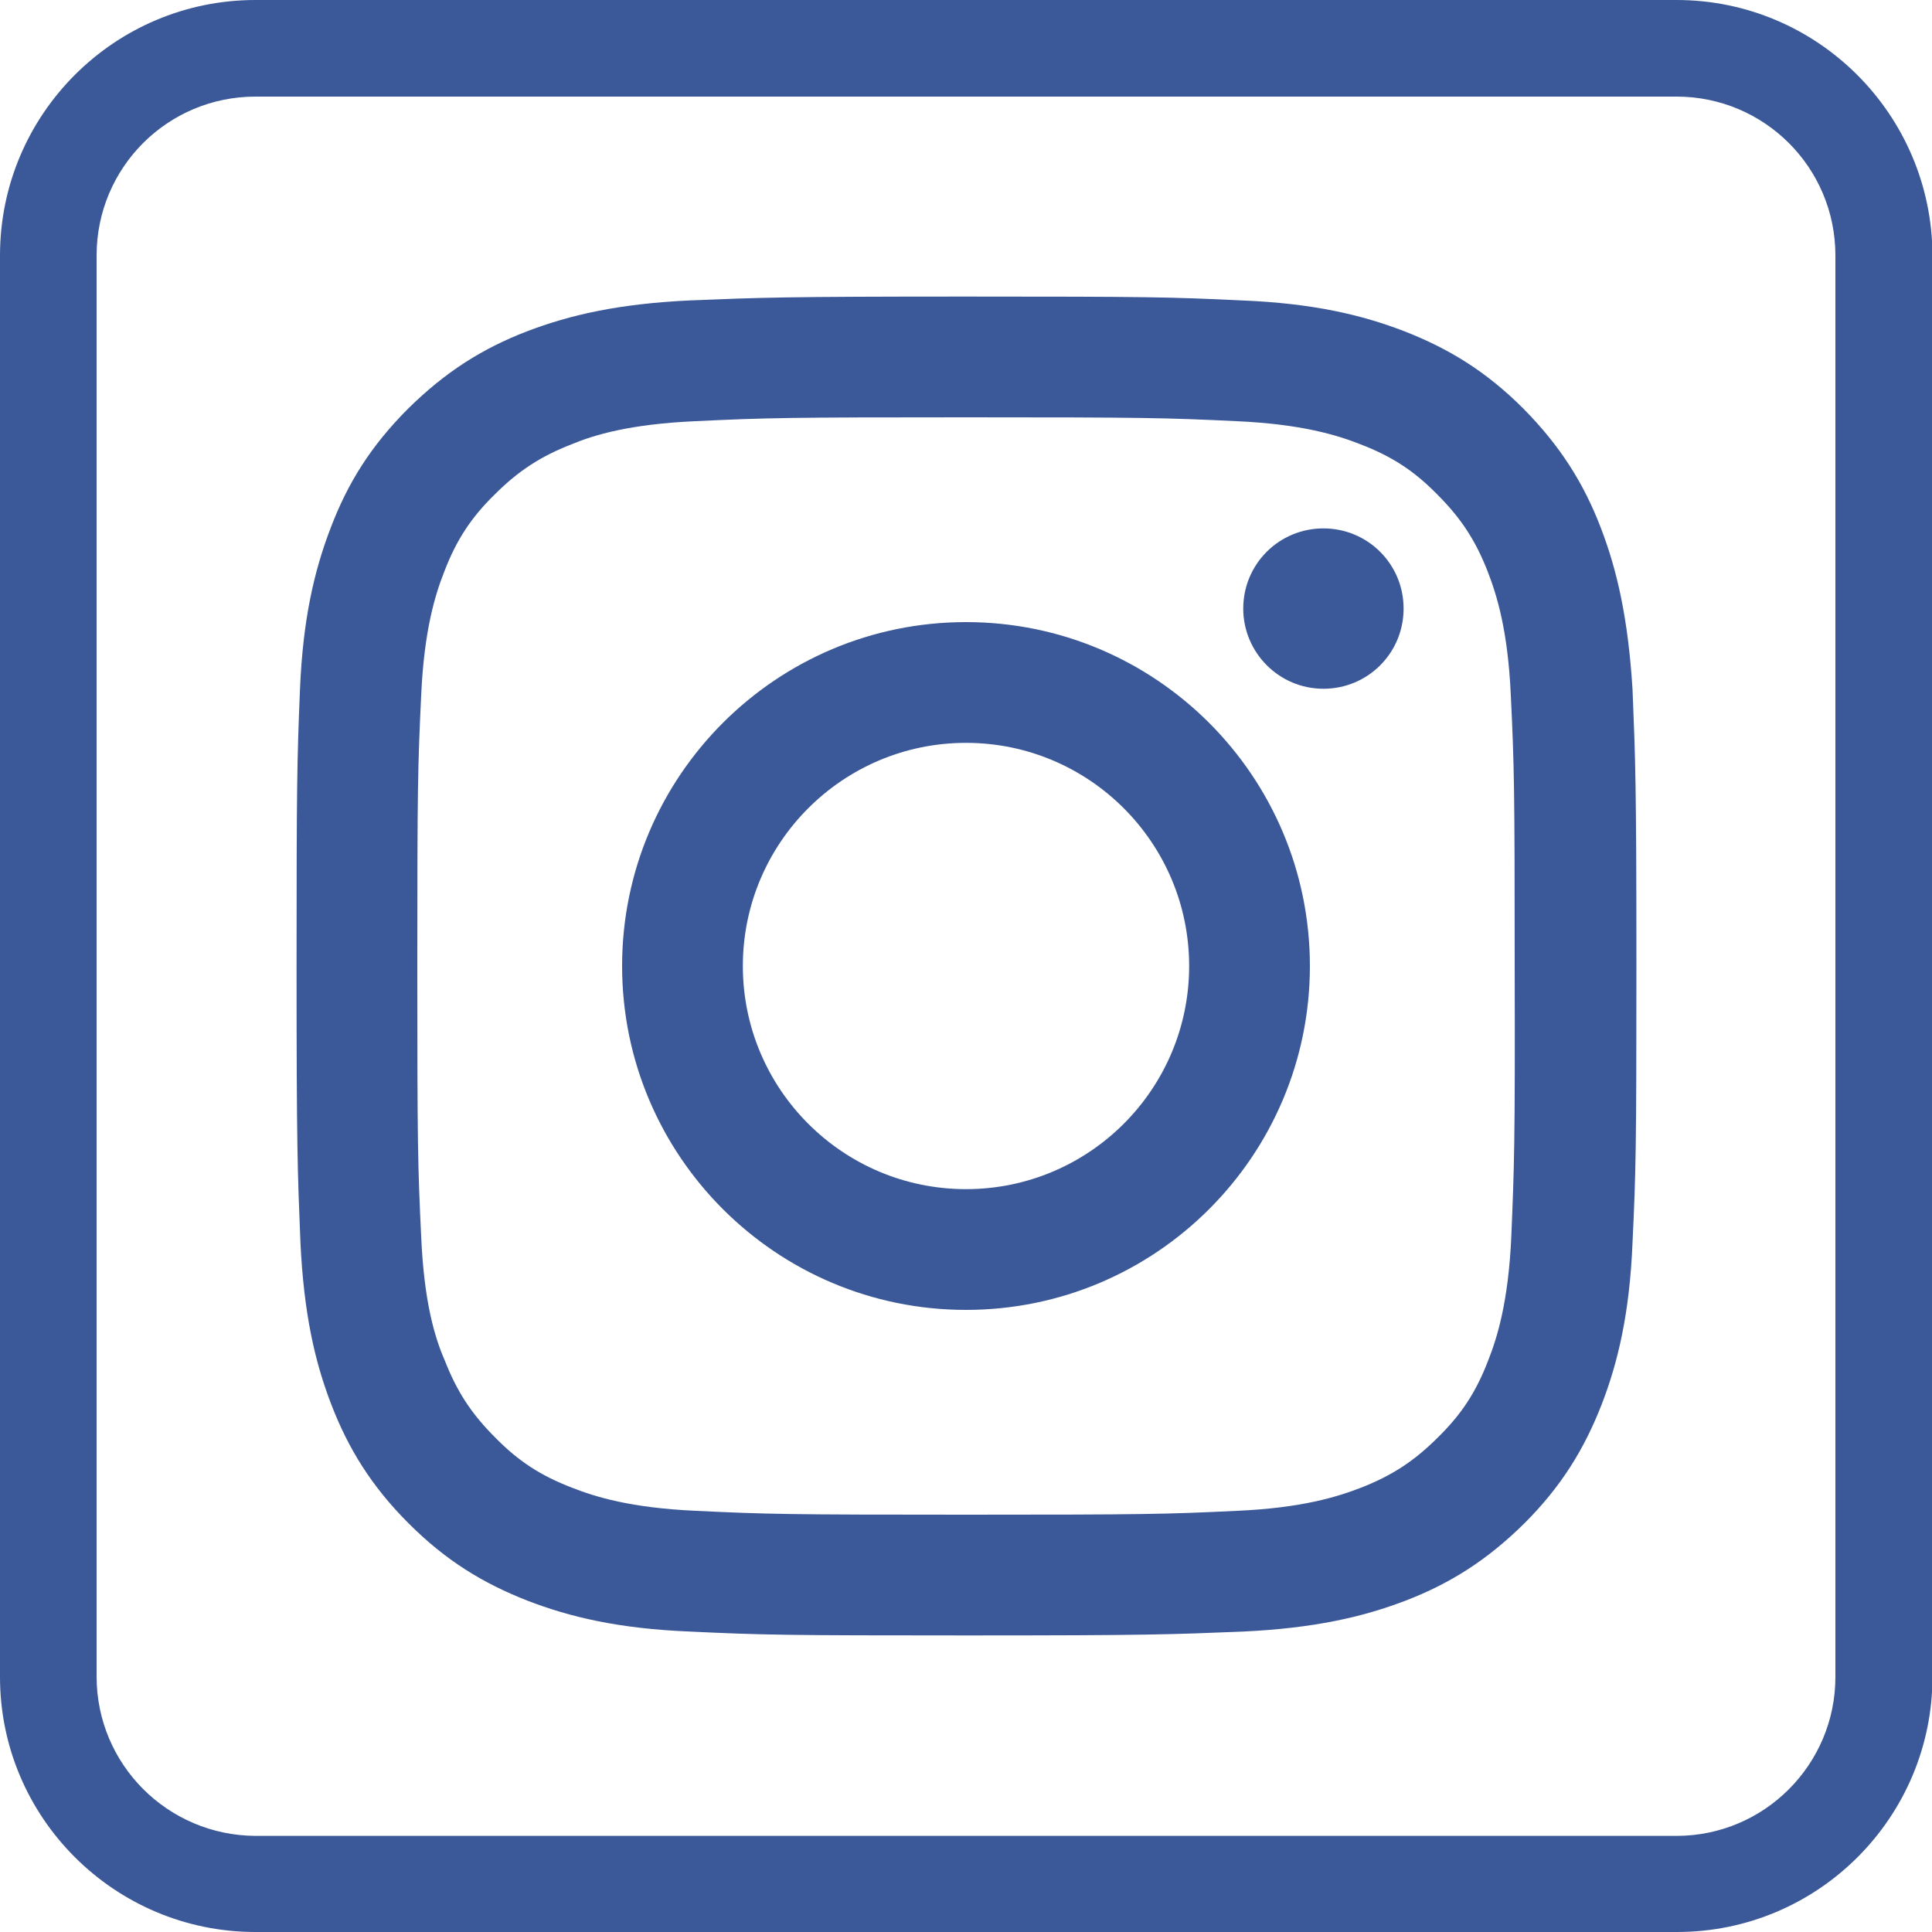 <?xml version="1.0" encoding="utf-8"?>
<!-- Generator: Adobe Illustrator 26.0.2, SVG Export Plug-In . SVG Version: 6.00 Build 0)  -->
<svg version="1.1" id="Layer_1" xmlns="http://www.w3.org/2000/svg" xmlns:xlink="http://www.w3.org/1999/xlink" x="0px" y="0px"
	 viewBox="0 0 40 40" style="enable-background:new 0 0 40 40;" xml:space="preserve">
<style type="text/css">
	.st0{clip-path:url(#SVGID_00000090257697195178759320000000322083271815767958_);}
	.st1{fill:url(#SVGID_00000075868256400143976510000014274849408328652181_);}
	.st2{opacity:0.6;fill:url(#SVGID_00000075875020948392248570000010487607471869611950_);enable-background:new    ;}
	.st3{clip-path:url(#SVGID_00000062161638595995215850000001274340688496911030_);fill:#3B5998;}
	.st4{fill:#3B5998;}
</style>
<g id="INSTAGRAM">
	<g>
		<defs>
			<path id="SVGID_1_" d="M20,12.88c-3.93,0-7.12,3.19-7.12,7.12s3.19,7.12,7.12,7.12s7.12-3.19,7.12-7.12
				C27.12,16.07,23.93,12.88,20,12.88z M20,24.62c-2.55,0-4.62-2.07-4.62-4.62s2.07-4.62,4.62-4.62s4.62,2.07,4.62,4.62
				C24.62,22.55,22.55,24.62,20,24.62z M29.06,12.6c0,0.92-0.74,1.66-1.66,1.66s-1.66-0.75-1.66-1.66c0-0.92,0.74-1.66,1.66-1.66
				C28.32,10.94,29.06,11.68,29.06,12.6z M33.14,10.92c-0.35-0.91-0.83-1.68-1.6-2.46c-0.77-0.77-1.54-1.24-2.46-1.6
				c-0.88-0.34-1.89-0.58-3.37-0.64C24.24,6.15,23.77,6.14,20,6.14s-4.24,0.02-5.72,0.08c-1.48,0.07-2.48,0.3-3.37,0.64
				C10,7.21,9.23,7.69,8.45,8.46C7.68,9.23,7.2,10,6.85,10.92c-0.34,0.88-0.58,1.89-0.64,3.37C6.15,15.76,6.14,16.24,6.14,20
				c0,3.77,0.02,4.24,0.08,5.72c0.07,1.48,0.3,2.48,0.64,3.36c0.35,0.91,0.83,1.69,1.6,2.46c0.77,0.77,1.54,1.24,2.46,1.6
				c0.88,0.34,1.89,0.58,3.37,0.64c1.48,0.07,1.95,0.08,5.72,0.08s4.24-0.02,5.72-0.08c1.48-0.07,2.48-0.3,3.37-0.64
				c0.91-0.35,1.68-0.83,2.46-1.6c0.77-0.77,1.24-1.54,1.6-2.46c0.34-0.88,0.58-1.89,0.64-3.36c0.07-1.48,0.08-1.95,0.08-5.72
				s-0.02-4.24-0.08-5.72C33.71,12.81,33.48,11.8,33.14,10.92z M31.29,25.6c-0.06,1.35-0.29,2.09-0.48,2.57
				c-0.25,0.65-0.55,1.11-1.04,1.59c-0.49,0.49-0.95,0.79-1.59,1.04c-0.49,0.19-1.22,0.42-2.57,0.48c-1.46,0.07-1.9,0.08-5.6,0.08
				s-4.14-0.01-5.6-0.08c-1.35-0.06-2.09-0.29-2.57-0.48c-0.65-0.25-1.11-0.55-1.59-1.04c-0.49-0.49-0.79-0.95-1.04-1.59
				C9,27.69,8.78,26.96,8.72,25.6c-0.07-1.46-0.08-1.9-0.08-5.6s0.01-4.14,0.08-5.6c0.06-1.35,0.29-2.09,0.48-2.57
				c0.25-0.65,0.55-1.11,1.04-1.59c0.49-0.49,0.95-0.79,1.59-1.04c0.48-0.2,1.22-0.42,2.57-0.48c1.46-0.07,1.9-0.08,5.6-0.08
				s4.14,0.01,5.6,0.08c1.35,0.06,2.09,0.29,2.57,0.48c0.65,0.25,1.11,0.55,1.59,1.04c0.49,0.49,0.79,0.95,1.04,1.59
				c0.19,0.49,0.42,1.22,0.48,2.57c0.07,1.46,0.08,1.9,0.08,5.6C31.37,23.7,31.35,24.14,31.29,25.6z"/>
		</defs>
		<clipPath id="SVGID_00000182517117827832295790000017292184171044858034_">
			<use xlink:href="#SVGID_1_"  style="overflow:visible;"/>
		</clipPath>
		<g id="COLOR_41_" style="clip-path:url(#SVGID_00000182517117827832295790000017292184171044858034_);">
			
				<linearGradient id="SVGID_00000130634821308791695840000006154339199354861972_" gradientUnits="userSpaceOnUse" x1="2000.616" y1="42.267" x2="2009.281" y2="50.932" gradientTransform="matrix(-1 0 0 -1 2024.613 42)">
				<stop  offset="0" style="stop-color:#B314A3"/>
				<stop  offset="1" style="stop-color:#FC971E"/>
			</linearGradient>
			<path style="fill:url(#SVGID_00000130634821308791695840000006154339199354861972_);" d="M28.33-4.6H11"/>
			
				<linearGradient id="SVGID_00000016039549218653680450000014413771059345145477_" gradientUnits="userSpaceOnUse" x1="2000.616" y1="42.267" x2="2009.281" y2="50.932" gradientTransform="matrix(-1 0 0 -1 2024.613 42)">
				<stop  offset="0" style="stop-color:#B314A3"/>
				<stop  offset="1" style="stop-color:#FC971E"/>
			</linearGradient>
			<path style="opacity:0.6;fill:url(#SVGID_00000016039549218653680450000014413771059345145477_);enable-background:new    ;" d="
				M28.33-4.6H11"/>
		</g>
	</g>
	<g>
		<defs>
			<path id="SVGID_00000103228917476194656030000012890382904893675152_" d="M20,12.88c-3.93,0-7.12,3.19-7.12,7.12
				s3.19,7.12,7.12,7.12s7.12-3.19,7.12-7.12C27.12,16.07,23.93,12.88,20,12.88z M20,24.62c-2.55,0-4.62-2.07-4.62-4.62
				s2.07-4.62,4.62-4.62s4.62,2.07,4.62,4.62C24.62,22.55,22.55,24.62,20,24.62z M29.06,12.6c0,0.92-0.74,1.66-1.66,1.66
				s-1.66-0.75-1.66-1.66c0-0.92,0.74-1.66,1.66-1.66C28.32,10.94,29.06,11.68,29.06,12.6z M33.14,10.92
				c-0.35-0.91-0.83-1.68-1.6-2.46c-0.77-0.77-1.54-1.24-2.46-1.6c-0.88-0.34-1.89-0.58-3.37-0.64C24.24,6.15,23.77,6.14,20,6.14
				s-4.24,0.02-5.72,0.08c-1.48,0.07-2.48,0.3-3.37,0.64C10,7.21,9.23,7.69,8.45,8.46C7.68,9.23,7.2,10,6.85,10.92
				c-0.34,0.88-0.58,1.89-0.64,3.37C6.15,15.76,6.14,16.24,6.14,20c0,3.77,0.02,4.24,0.08,5.72c0.07,1.48,0.3,2.48,0.64,3.36
				c0.35,0.91,0.83,1.69,1.6,2.46c0.77,0.77,1.54,1.24,2.46,1.6c0.88,0.34,1.89,0.58,3.37,0.64c1.48,0.07,1.95,0.08,5.72,0.08
				s4.24-0.02,5.72-0.08c1.48-0.07,2.48-0.3,3.37-0.64c0.91-0.35,1.68-0.83,2.46-1.6c0.77-0.77,1.24-1.54,1.6-2.46
				c0.34-0.88,0.58-1.89,0.64-3.36c0.07-1.48,0.08-1.95,0.08-5.72s-0.02-4.24-0.08-5.72C33.71,12.81,33.48,11.8,33.14,10.92z
				 M31.29,25.6c-0.06,1.35-0.29,2.09-0.48,2.57c-0.25,0.65-0.55,1.11-1.04,1.59c-0.49,0.49-0.95,0.79-1.59,1.04
				c-0.49,0.19-1.22,0.42-2.57,0.48c-1.46,0.07-1.9,0.08-5.6,0.08s-4.14-0.01-5.6-0.08c-1.35-0.06-2.09-0.29-2.57-0.48
				c-0.65-0.25-1.11-0.55-1.59-1.04c-0.49-0.49-0.79-0.95-1.04-1.59C9,27.69,8.78,26.96,8.72,25.6c-0.07-1.46-0.08-1.9-0.08-5.6
				s0.01-4.14,0.08-5.6c0.06-1.35,0.29-2.09,0.48-2.57c0.25-0.65,0.55-1.11,1.04-1.59c0.49-0.49,0.95-0.79,1.59-1.04
				c0.48-0.2,1.22-0.42,2.57-0.48c1.46-0.07,1.9-0.08,5.6-0.08s4.14,0.01,5.6,0.08c1.35,0.06,2.09,0.29,2.57,0.48
				c0.65,0.25,1.11,0.55,1.59,1.04c0.49,0.49,0.79,0.95,1.04,1.59c0.19,0.49,0.42,1.22,0.48,2.57c0.07,1.46,0.08,1.9,0.08,5.6
				C31.37,23.7,31.35,24.14,31.29,25.6z"/>
		</defs>
		<clipPath id="SVGID_00000069367534254087463180000010593901056229781120_">
			<use xlink:href="#SVGID_00000103228917476194656030000012890382904893675152_"  style="overflow:visible;"/>
		</clipPath>
		
			<rect x="3.92" y="4.66" style="clip-path:url(#SVGID_00000069367534254087463180000010593901056229781120_);fill:#3B5998;" width="34.07" height="32.07"/>
	</g>
</g>
<g>
	<path class="st4" d="M34.71,2C36.53,2,38,3.47,38,5.29v29.43c0,1.81-1.47,3.29-3.29,3.29H5.29C3.47,38,2,36.53,2,34.71V5.29
		C2,3.47,3.47,2,5.29,2H34.71 M34.71,0H5.29C2.37,0,0,2.37,0,5.29v29.43C0,37.63,2.37,40,5.29,40h29.43c2.92,0,5.29-2.37,5.29-5.29
		V5.29C40,2.37,37.63,0,34.71,0L34.71,0z"/>
</g>
</svg>
